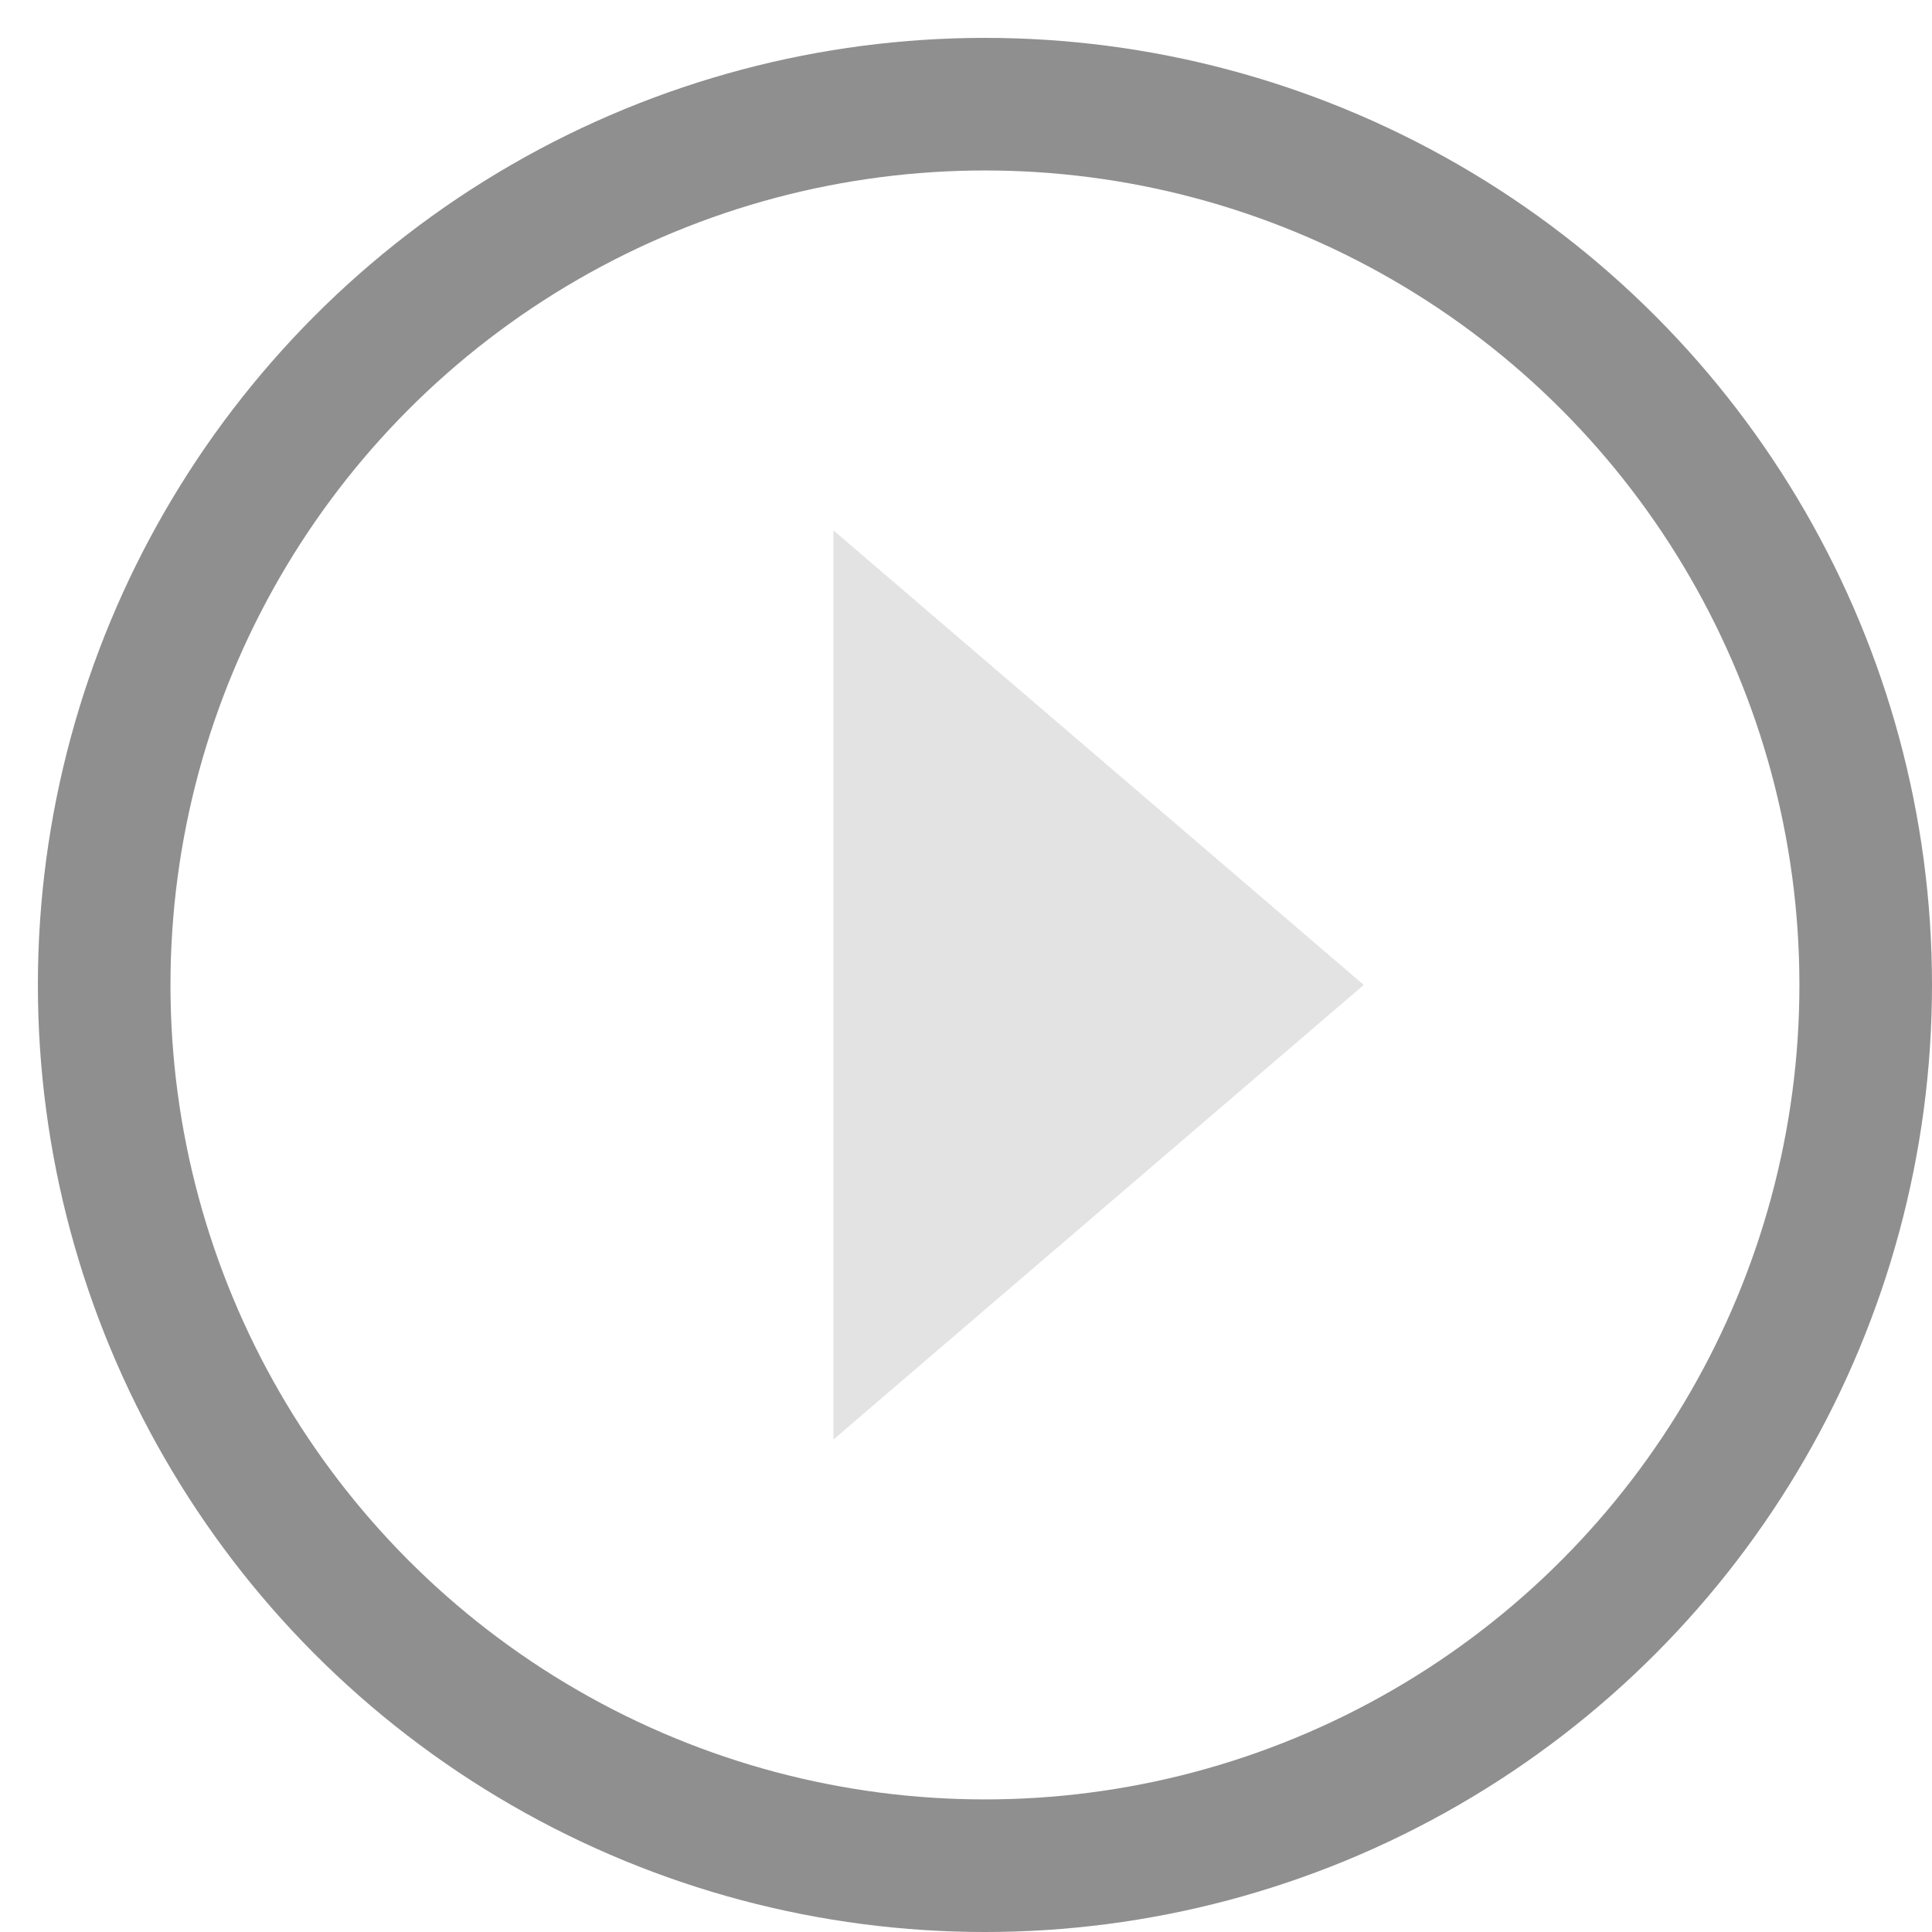 <svg xmlns="http://www.w3.org/2000/svg" width="51" height="51" fill="none" viewBox="0 0 51 51">
  <circle cx="26" cy="26" r="23.25" stroke="#8F8F8F" stroke-width="3.5"/>
  <path fill="#E3E3E3" d="M36 26 22 14v24l14-12Z"/>
</svg>
